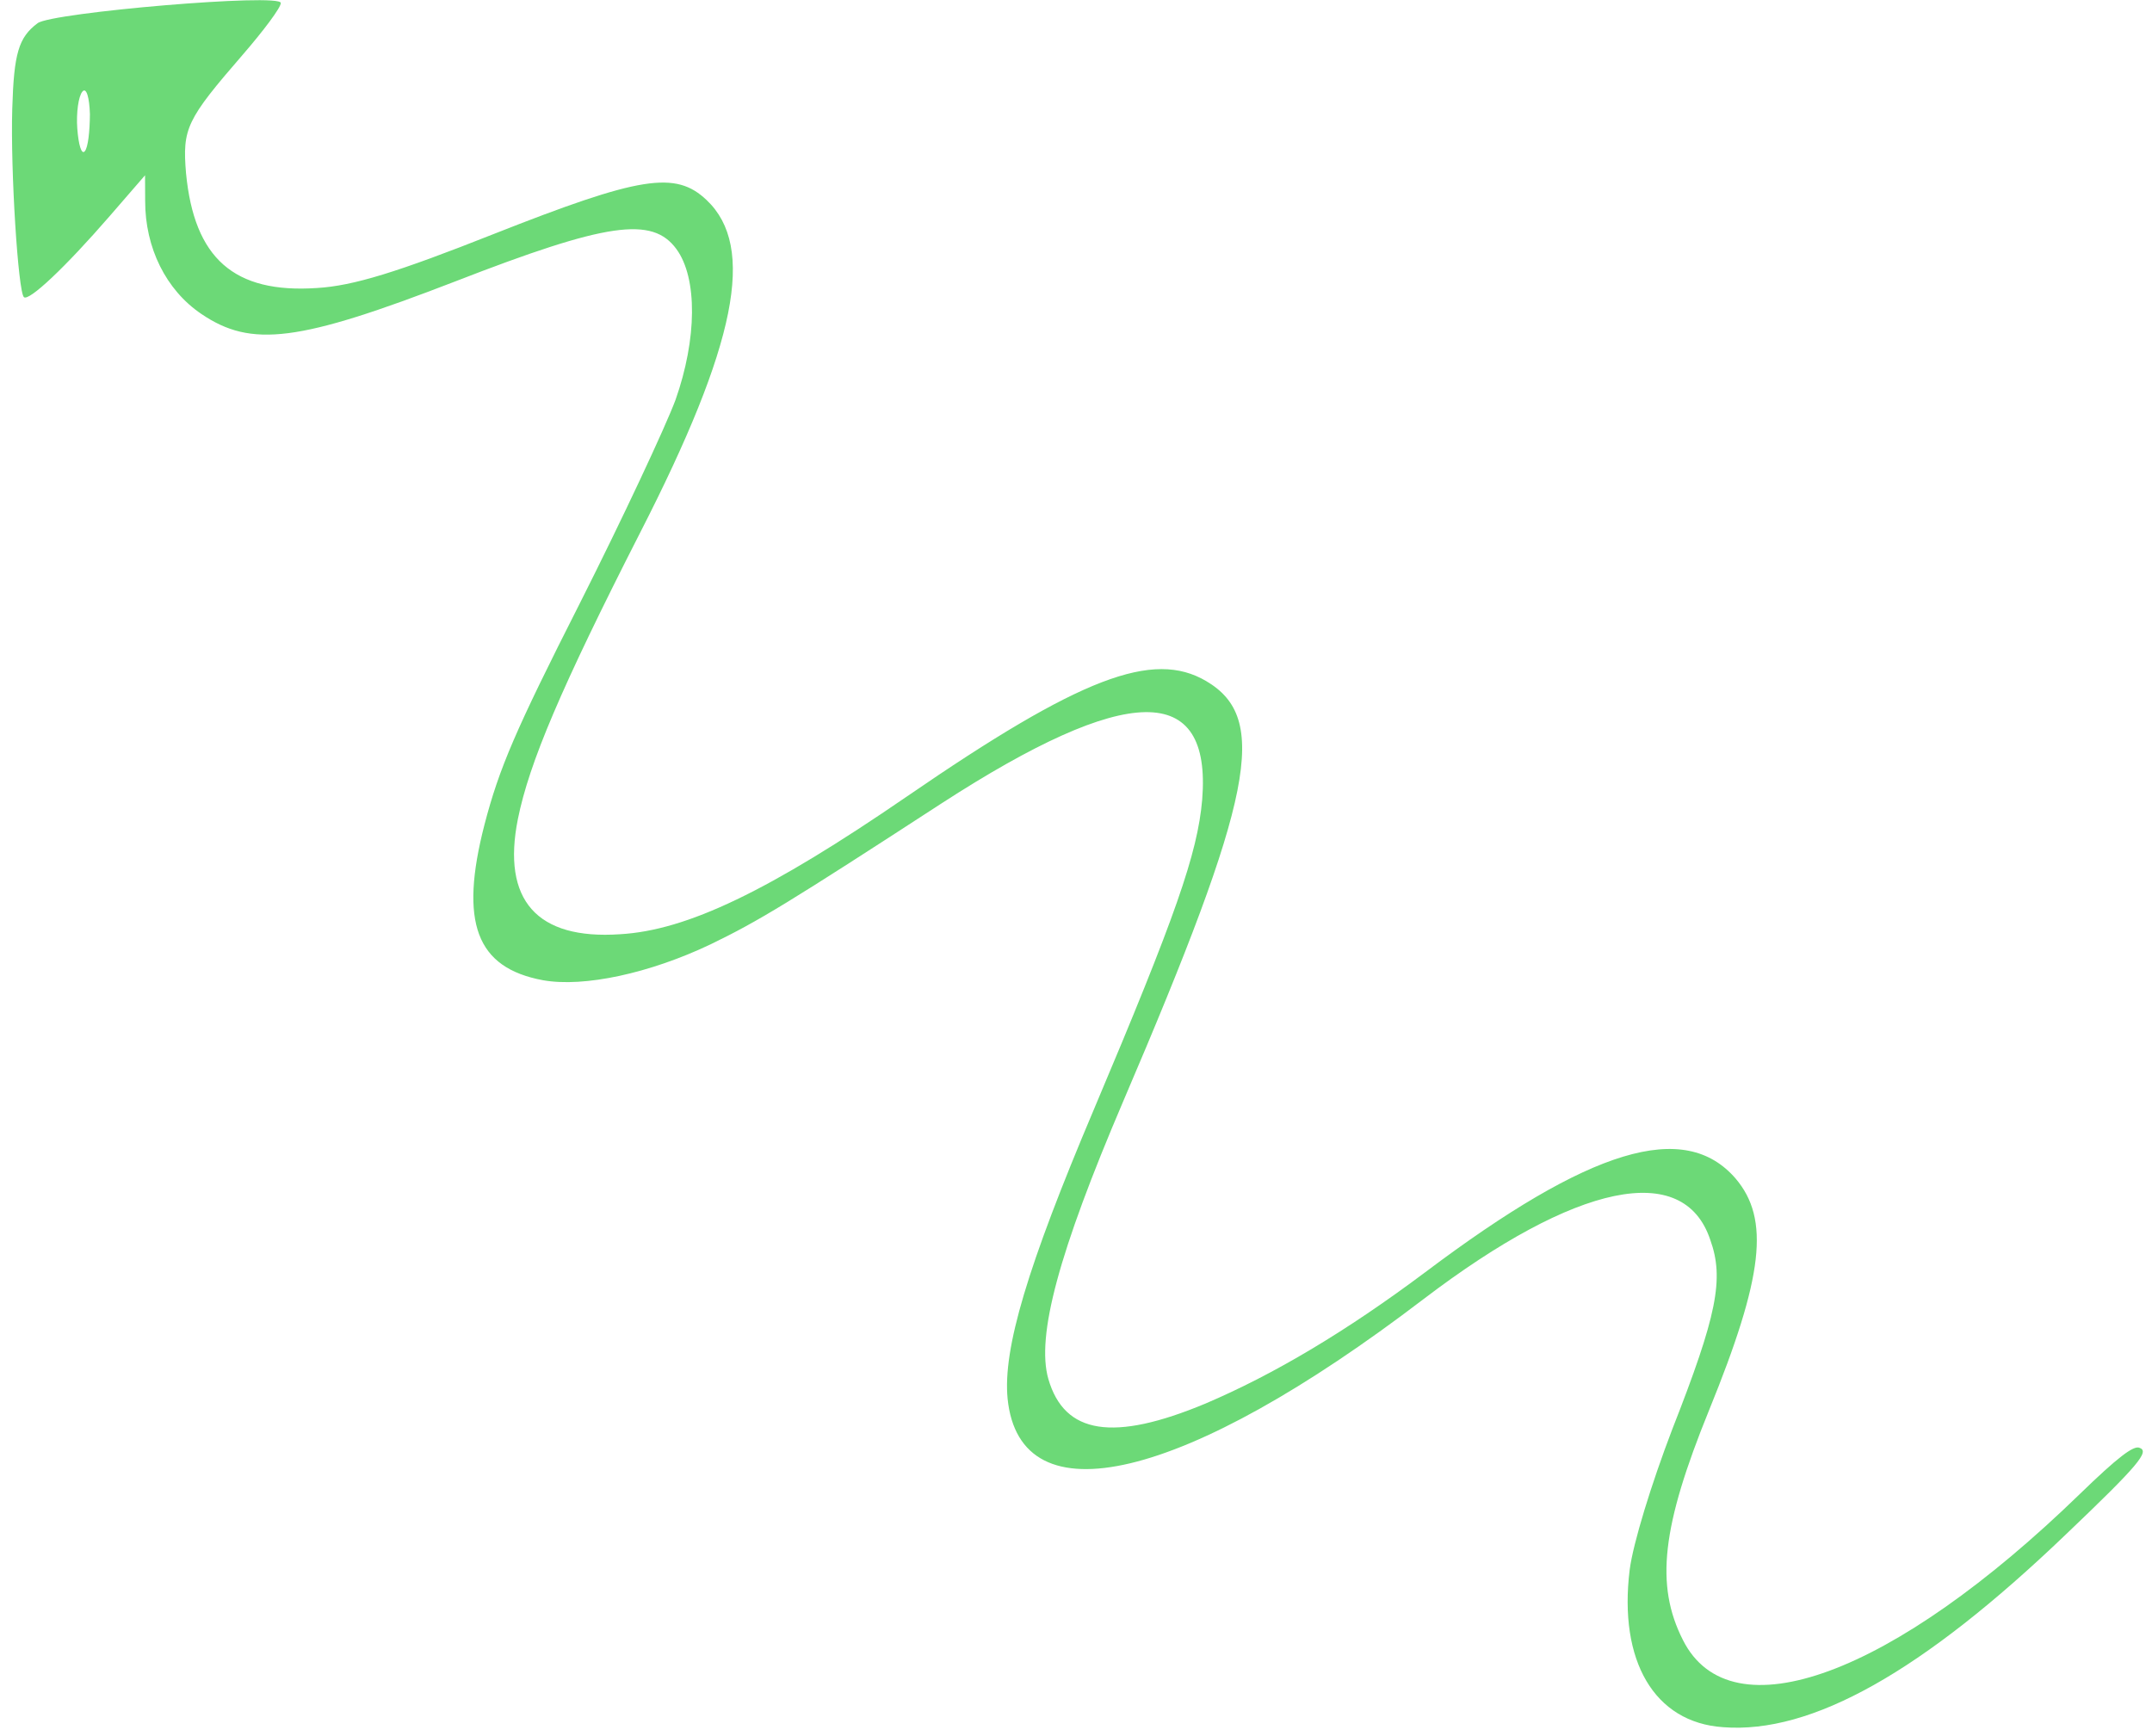 <?xml version="1.0" encoding="UTF-8"?> <svg xmlns="http://www.w3.org/2000/svg" width="176" height="142" viewBox="0 0 176 142" fill="none"> <path d="M168.901 125.562C157.227 136.742 148.166 141.844 140.921 141.276C135.284 140.893 132.366 135.841 133.282 128.403C133.562 126.231 135.056 121.379 136.758 116.926C140.424 107.59 141.026 104.599 139.87 101.403C137.7 94.913 128.924 96.75 116.444 106.245C96.85 121.21 83.423 124.397 82.406 114.406C82.011 110.333 84.015 103.617 89.454 90.767C96.144 74.941 97.942 69.803 98.32 65.411C99.1 55.77 92.229 55.855 77.002 65.714C64.48 73.854 62.024 75.349 58.123 77.238C53.136 79.614 47.763 80.776 44.412 80.179C38.934 79.165 37.563 75.453 39.619 67.466C40.833 62.81 42.139 59.771 47.434 49.321C50.901 42.447 54.411 34.95 55.246 32.71C56.998 27.752 57.065 22.762 55.321 20.373C53.347 17.675 49.638 18.194 37.221 23.023C24.428 27.966 20.57 28.465 16.464 25.677C13.572 23.721 11.865 20.267 11.872 16.432L11.862 14.338L8.983 17.661C5.344 21.862 2.367 24.662 1.957 24.306C1.483 23.896 0.85 13.908 1.003 8.883C1.137 4.389 1.51 3.066 3.075 1.897C4.22 1.023 23.019 -0.583 22.963 0.246C22.989 0.599 21.541 2.526 19.857 4.47C15.24 9.8 14.909 10.501 15.214 14.168C15.884 21.114 19.114 24.021 25.927 23.557C28.895 23.384 32.529 22.251 40.353 19.151C52.364 14.409 55.251 13.947 57.795 16.369C61.831 20.195 60.245 28.15 52.345 43.587C45.863 56.302 43.282 62.407 42.357 66.984C41.026 73.624 43.898 76.88 50.711 76.416C56.178 76.102 62.873 72.902 74.184 65.139C88.386 55.38 94.298 53.147 98.653 55.712C103.811 58.753 102.548 65.123 91.853 90.102C86.583 102.439 84.737 109.291 85.738 112.793C87.054 117.335 91.055 117.947 98.582 114.808C104.187 112.42 110.12 108.889 116.575 104.053C130.067 93.899 137.773 91.574 141.943 96.394C144.761 99.712 144.229 104.41 139.769 115.364C135.909 124.861 135.354 129.649 137.641 134.154C141.562 141.94 154.801 137.055 170.095 122.206C173.204 119.191 174.488 118.219 174.976 118.422C175.825 118.718 174.933 119.811 168.901 125.562ZM7.354 9.335C7.311 7.981 7.068 7.112 6.742 7.488C6.417 7.865 6.224 9.235 6.322 10.526C6.419 11.818 6.661 12.686 6.933 12.373C7.204 12.059 7.342 10.752 7.354 9.335Z" fill="#6CD977"></path> </svg> 